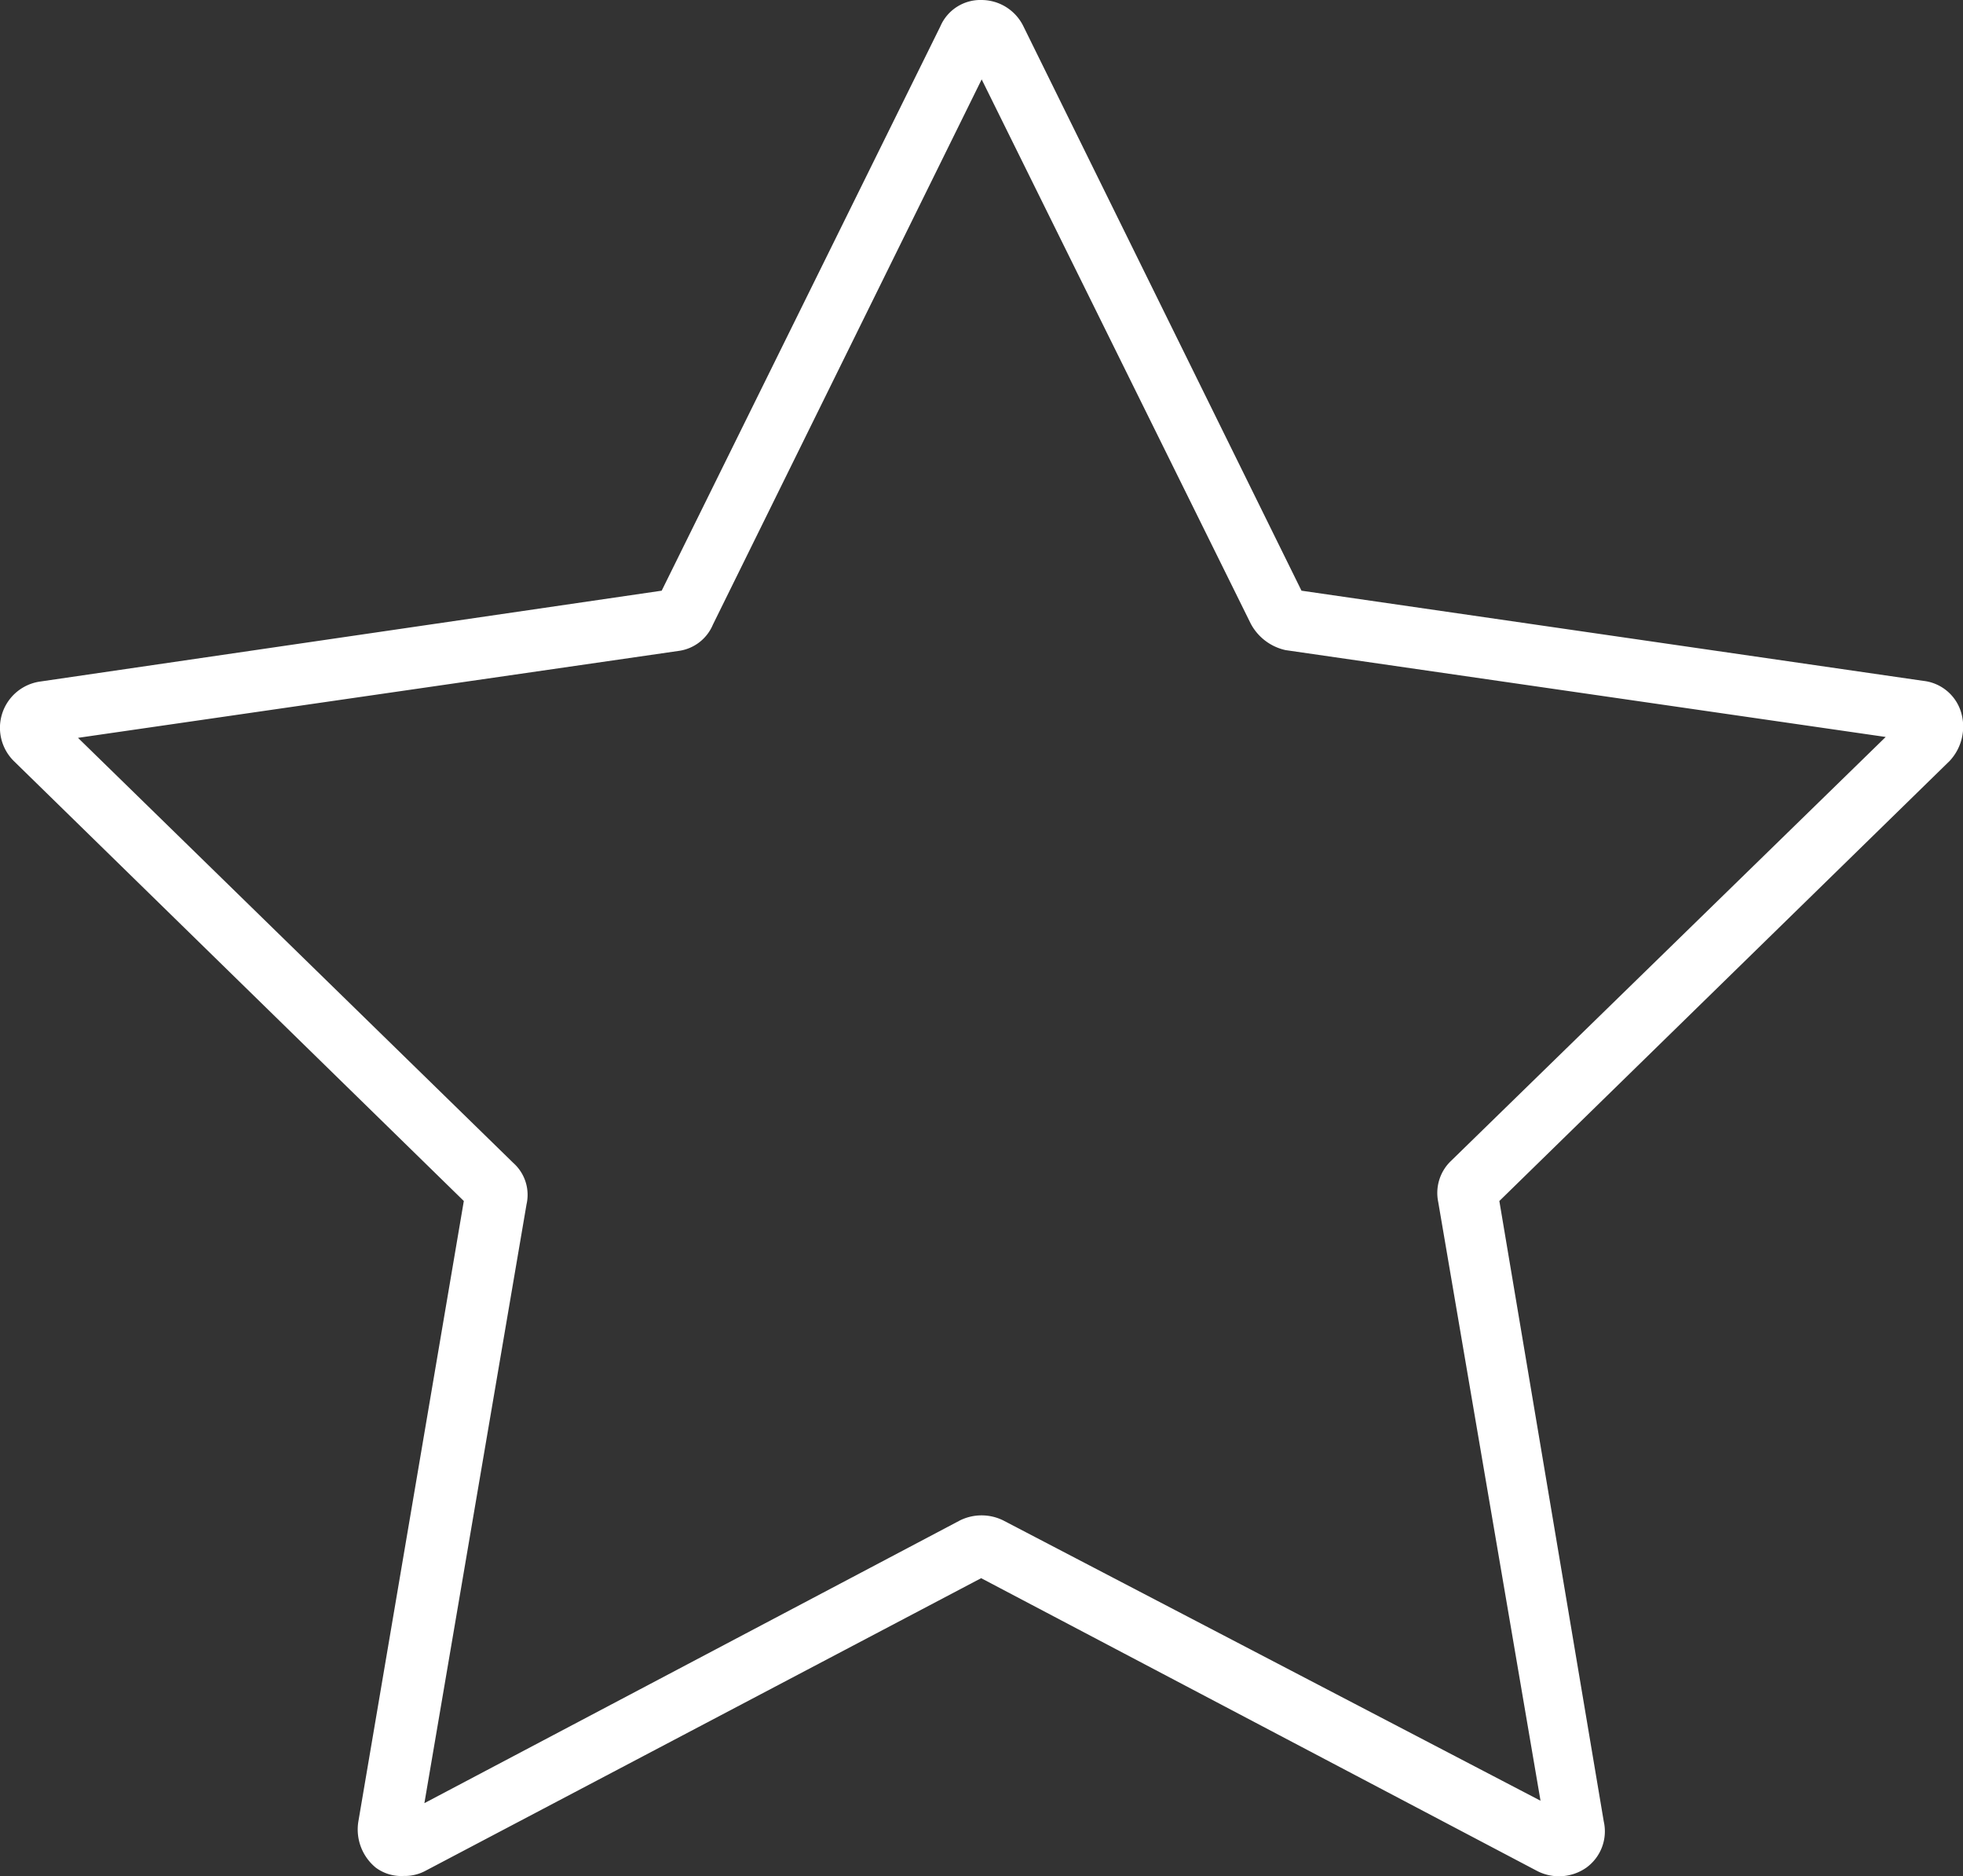 <svg xmlns="http://www.w3.org/2000/svg" viewBox="0 0 113 108"><rect x="0" y="0" width="113" height="108" fill="#333333" stroke="none"/><defs><style>.cls-1{fill:#fff;}</style></defs><g id="Layer_2" data-name="Layer 2"><g id="Layer_1-2" data-name="Layer 1"><path class="cls-1" d="M112.89,41a2.56,2.56,0,0,0-2.18-1.81L74.92,34l-16-32.47A2.69,2.69,0,0,0,56.51,0a2.51,2.51,0,0,0-2.38,1.52L38.09,34,2.31,39.23A2.69,2.69,0,0,0,.79,43.8L26.7,69.13l-6.07,35.71a2.84,2.84,0,0,0,1,2.66,2.46,2.46,0,0,0,1.62.48,2.51,2.51,0,0,0,1.23-.29l32-16.85,32,16.85a2.74,2.74,0,0,0,2.84-.19,2.58,2.58,0,0,0,1-2.66L86.31,69.13,112.23,43.8A2.89,2.89,0,0,0,112.89,41ZM30.31,69.32a2.46,2.46,0,0,0-.76-2.38L4.49,42.47l34.55-5a2.5,2.5,0,0,0,2-1.52L56.51,4.57,72,35.9a3,3,0,0,0,2,1.52l34.55,5-25,24.38a2.55,2.55,0,0,0-.76,2.38l5.89,34.47L57.74,87.51a2.82,2.82,0,0,0-2.47,0L24.43,103.79Z"></path></g></g></svg>